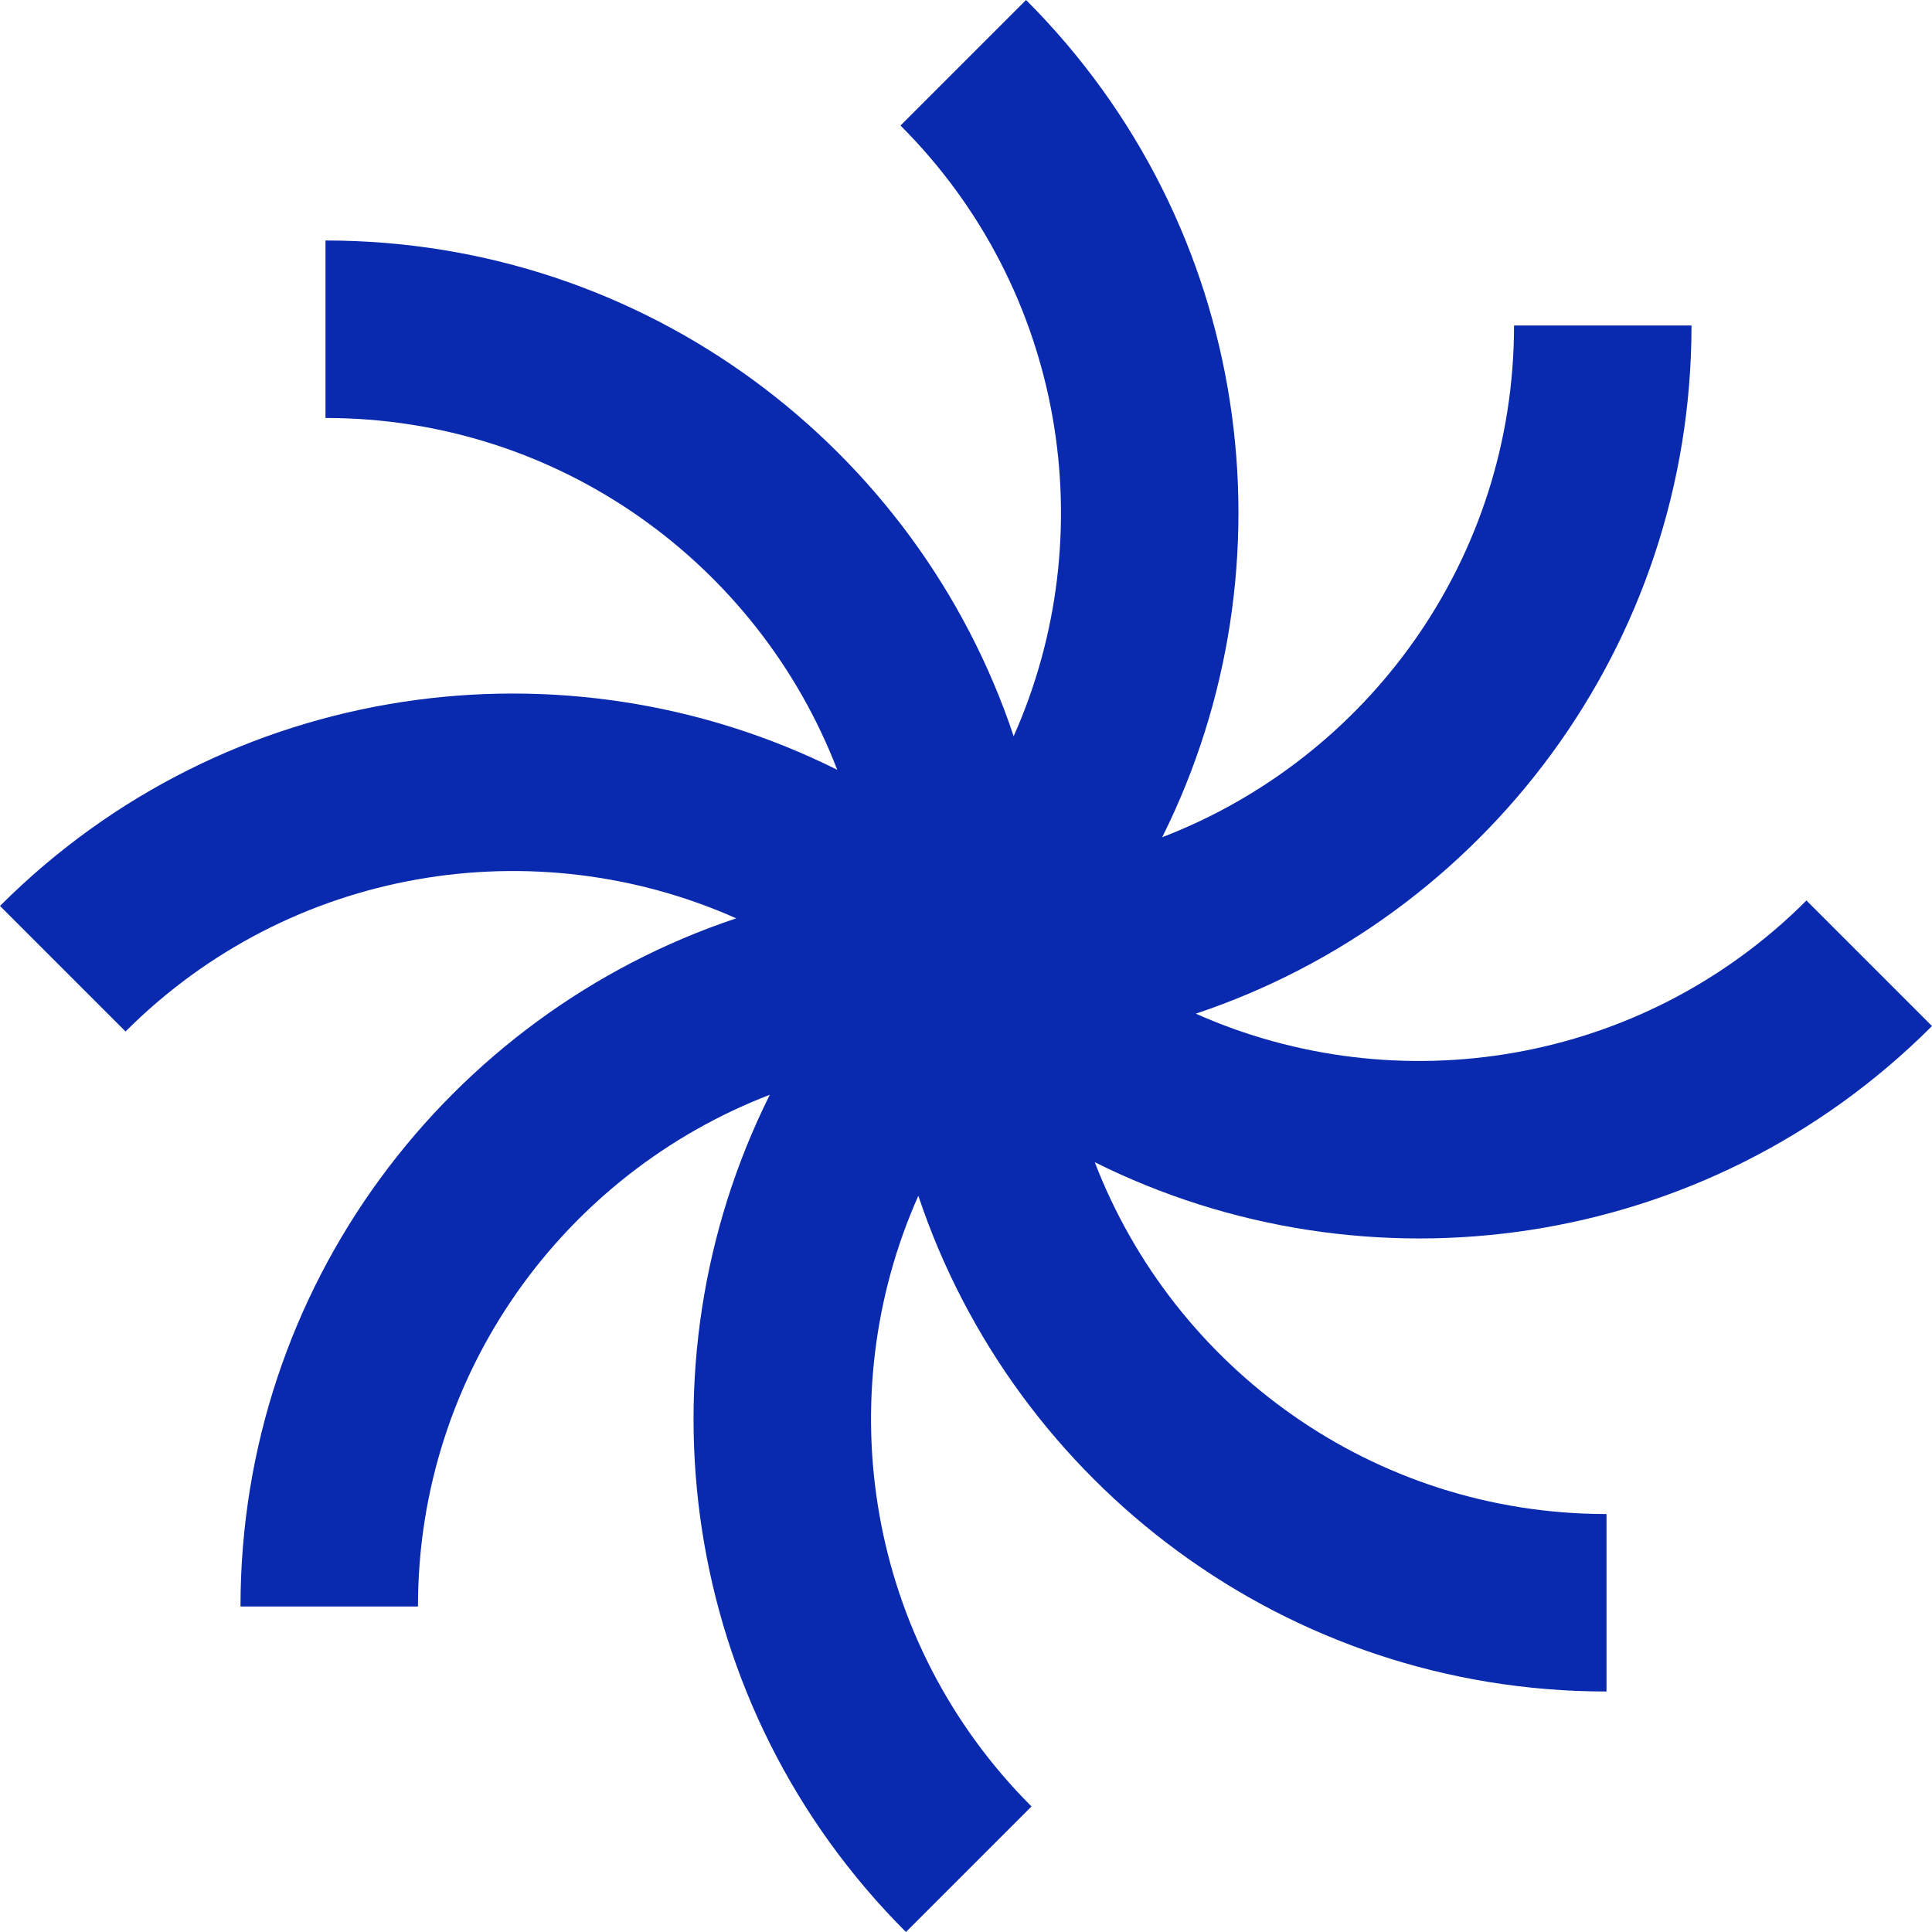 <svg width="210" height="210" viewBox="0 0 210 210" fill="none" xmlns="http://www.w3.org/2000/svg">
<path d="M118.997 126.326C148.536 141.067 185.375 136.153 210 111.528L196.354 97.882C178.412 115.824 151.849 119.924 129.976 110.181C161.284 99.735 183.859 70.197 183.859 35.379H164.569C164.569 60.762 148.676 82.411 126.326 91.003C141.067 61.464 136.153 24.625 111.528 0L97.882 13.646C115.824 31.588 119.924 58.151 110.181 80.024C99.735 48.716 70.197 26.141 35.379 26.141V45.431C60.762 45.431 82.411 61.324 91.003 83.674C61.464 68.933 24.625 73.847 0 98.472L13.646 112.118C31.588 94.176 58.151 90.076 80.024 99.82C48.716 110.265 26.141 139.803 26.141 174.621H45.431C45.431 149.238 61.324 127.589 83.674 118.997C68.933 148.536 73.847 185.375 98.472 210L112.118 196.354C94.176 178.412 90.076 151.849 99.82 129.976C110.265 161.284 139.803 183.859 174.621 183.859V164.569C149.238 164.569 127.589 148.676 118.997 126.326Z" fill="#0929AF"/>
</svg>
